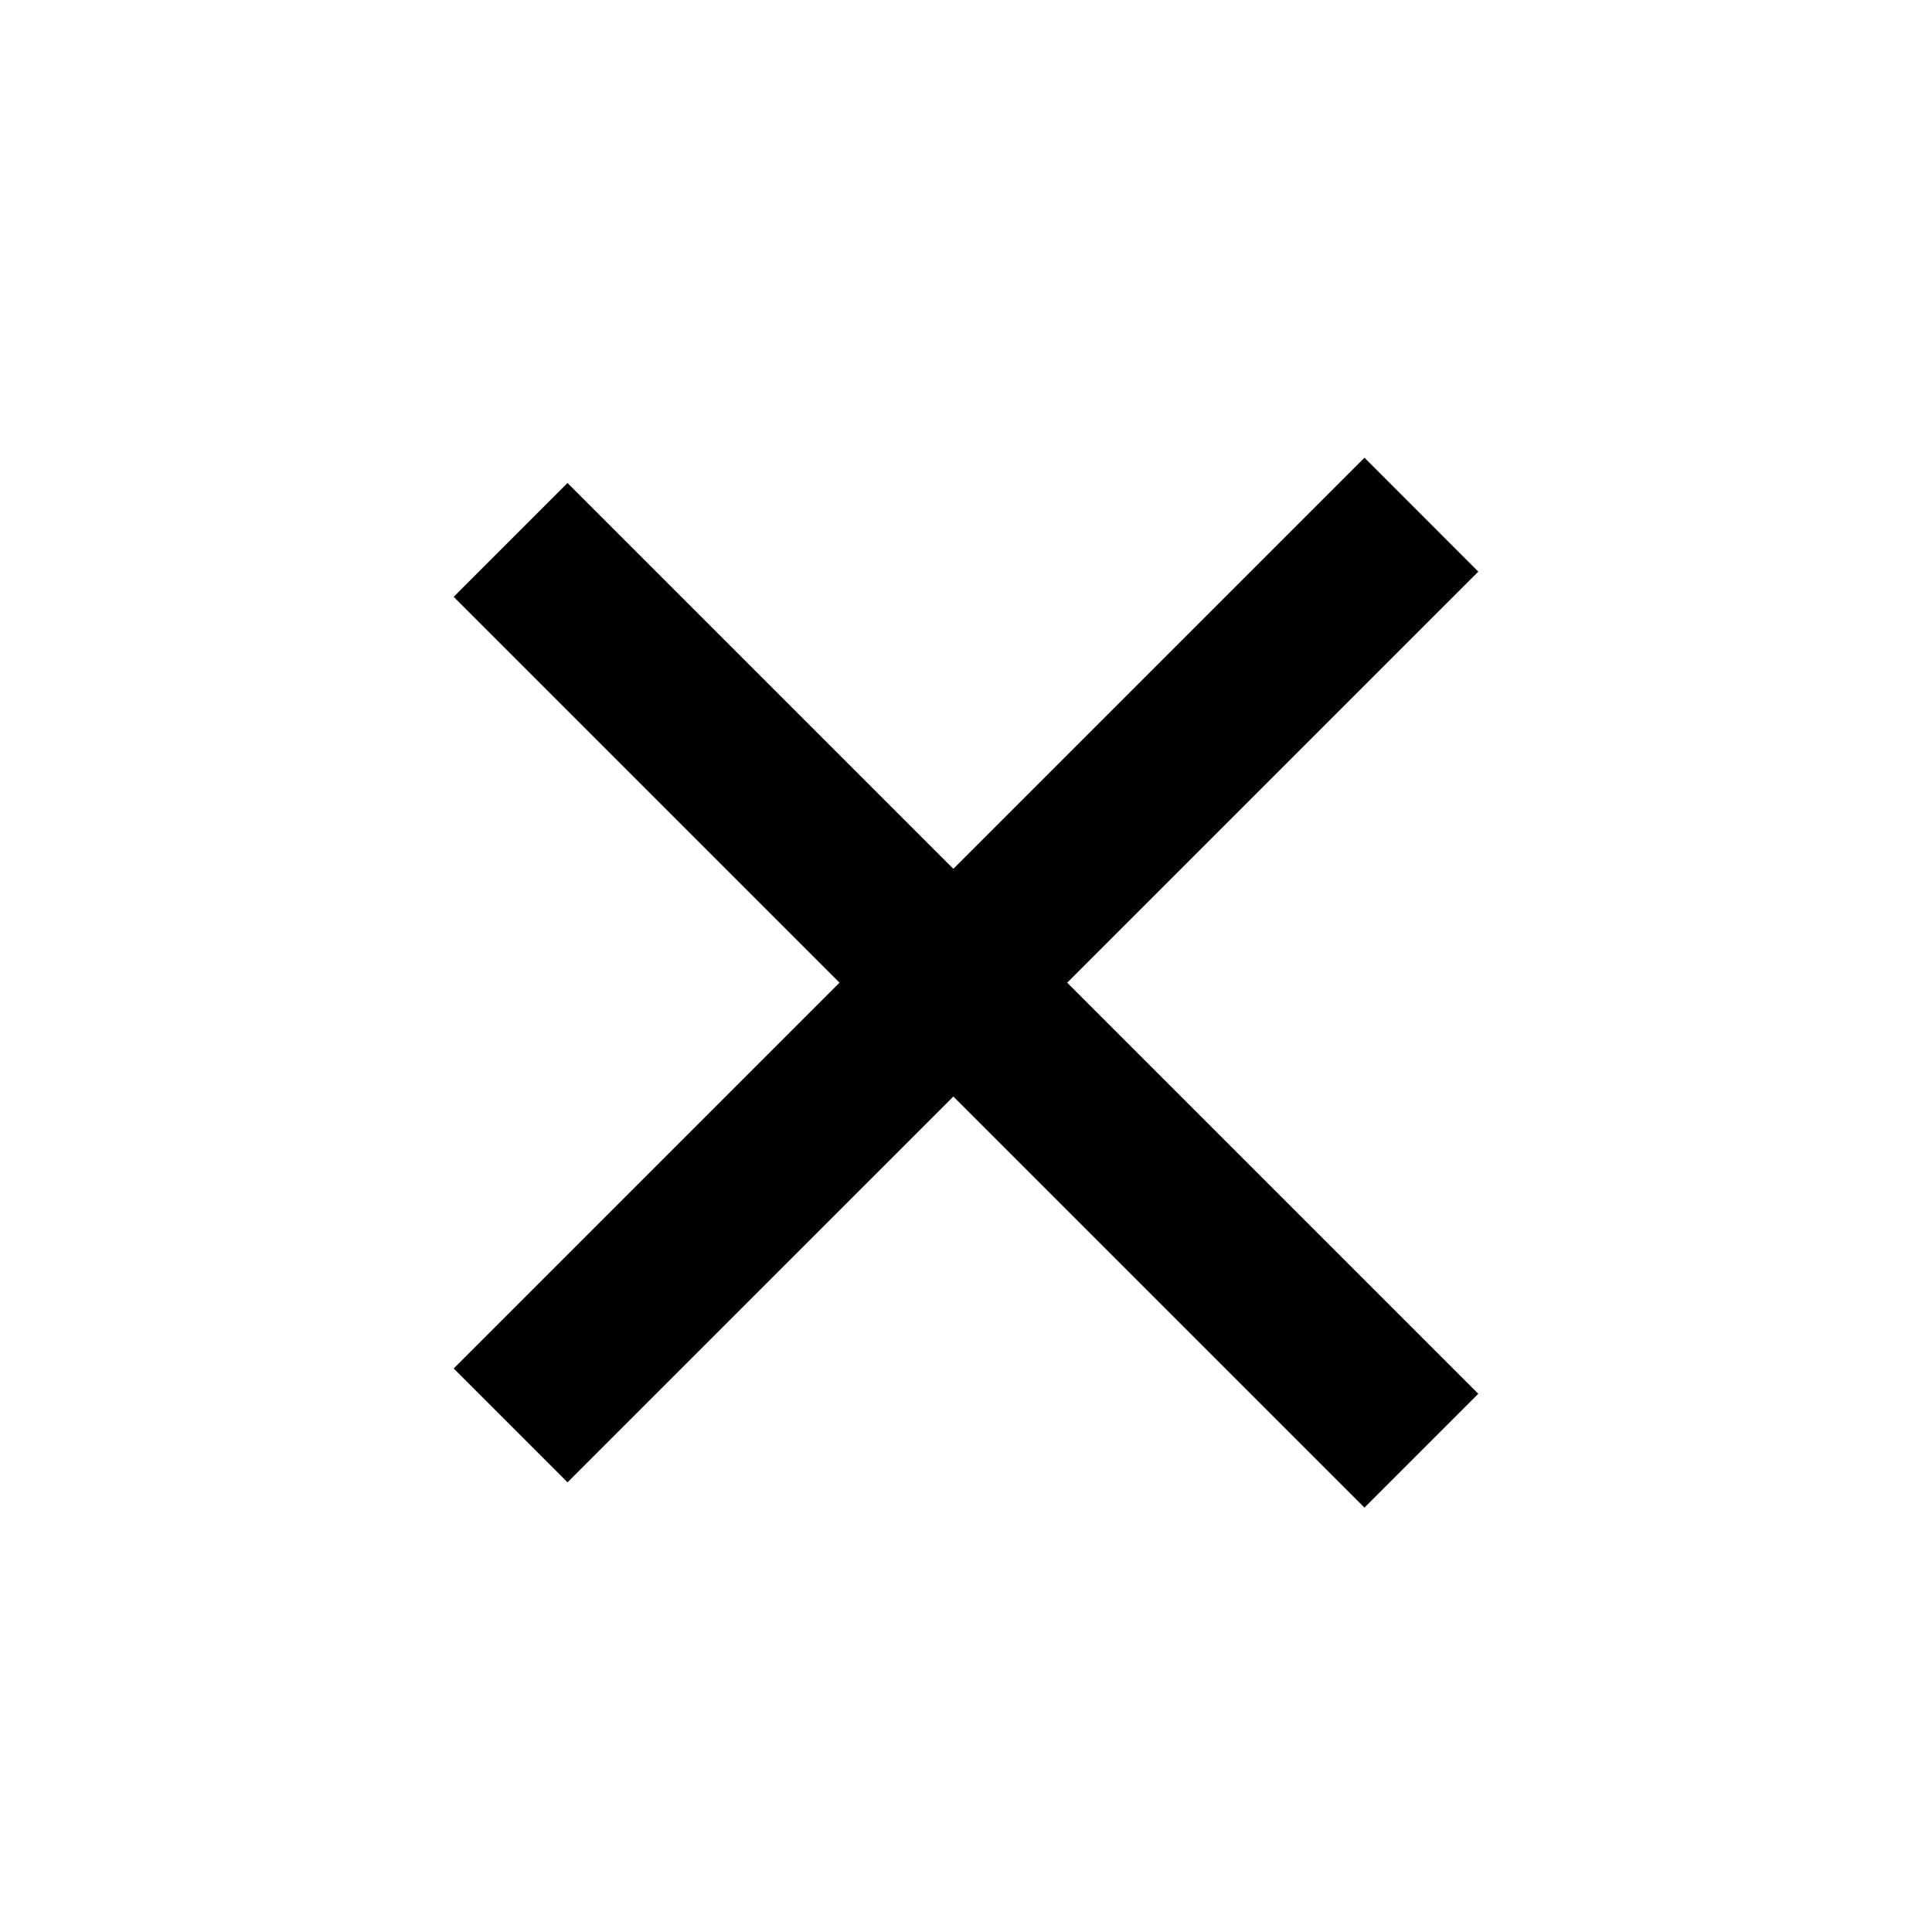 <svg width="24" height="24" viewBox="0 0 24 24" fill="none" xmlns="http://www.w3.org/2000/svg">
<path d="M7.05 6L18.364 17.314L16.95 18.728L5.636 7.414L7.05 6Z" fill="black"/>
<path d="M5.636 17L16.95 5.686L18.364 7.101L7.05 18.414L5.636 17Z" fill="black"/>
</svg>
